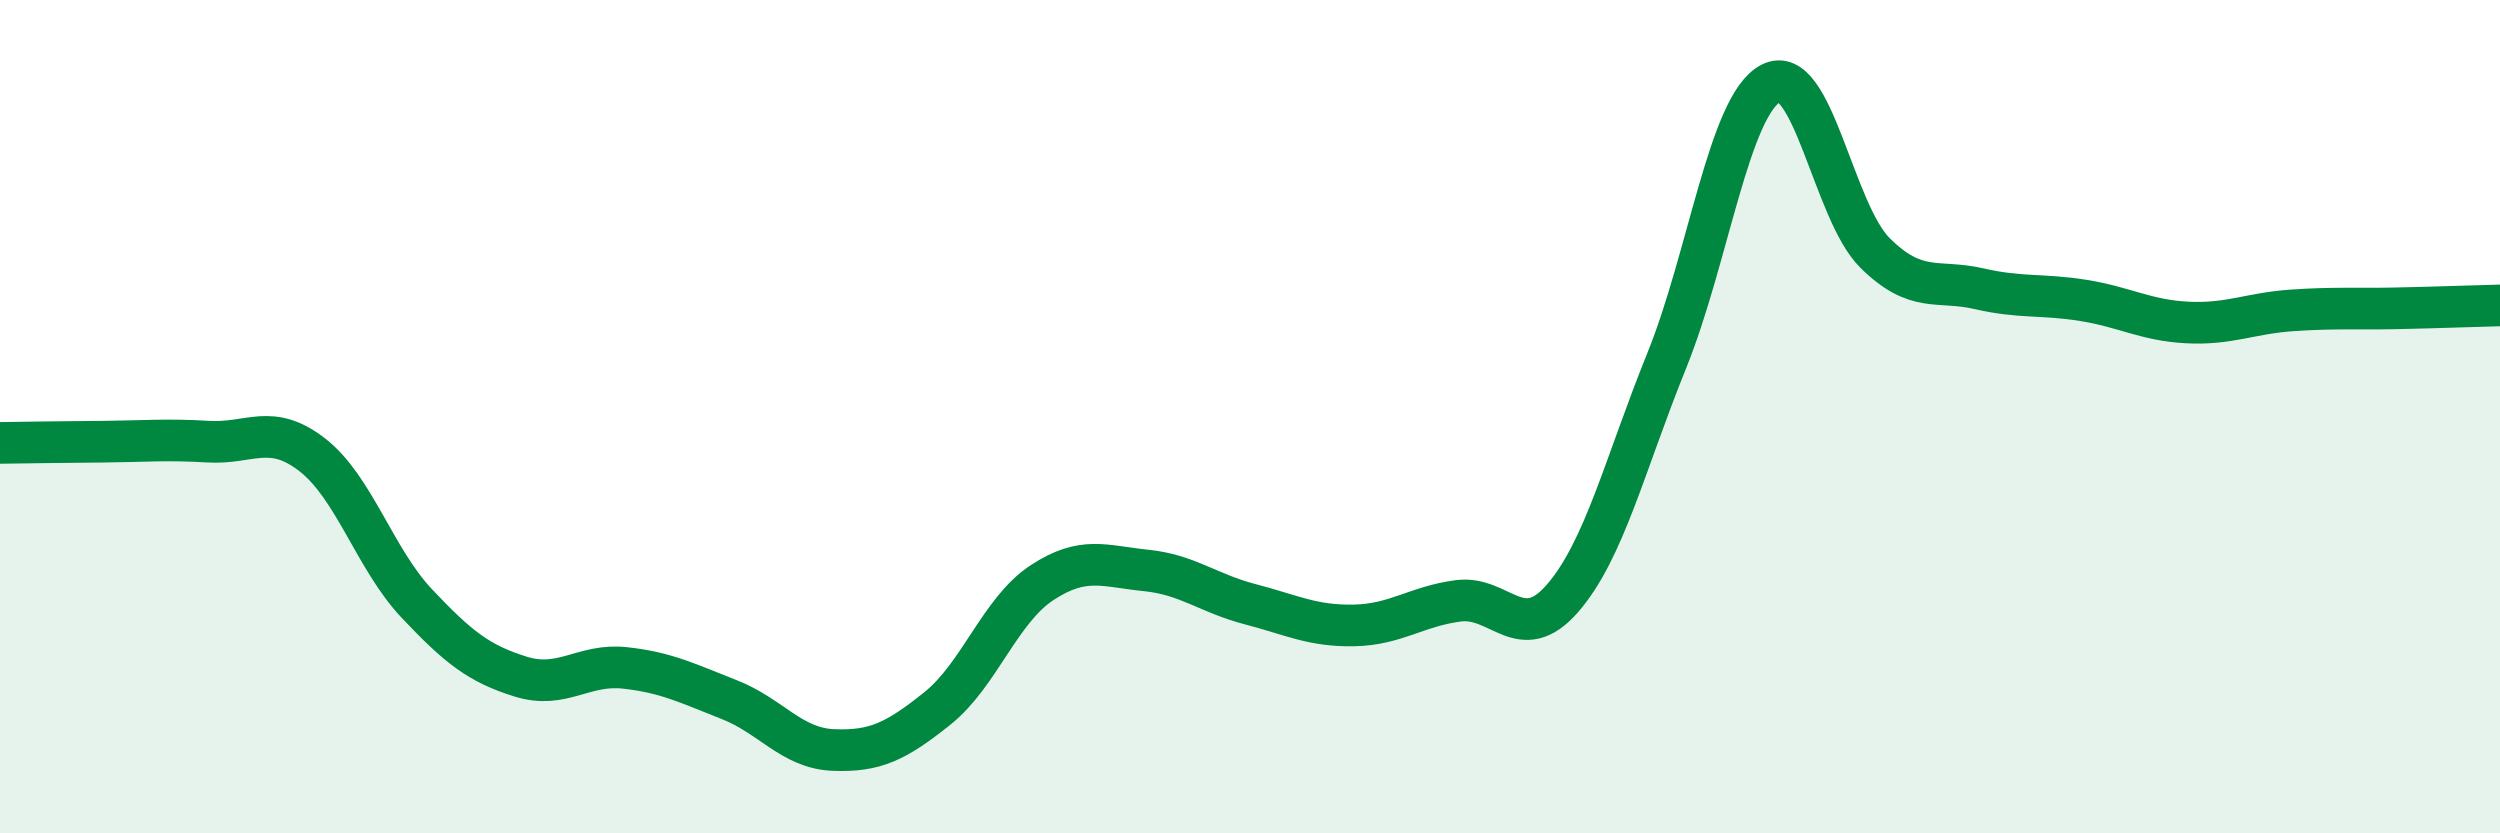 
    <svg width="60" height="20" viewBox="0 0 60 20" xmlns="http://www.w3.org/2000/svg">
      <path
        d="M 0,10.63 C 0.5,10.62 1.5,10.61 2.5,10.6 C 3.5,10.59 4,10.54 5,10.6 C 6,10.66 6.5,10.14 7.5,10.92 C 8.5,11.7 9,13.42 10,14.48 C 11,15.54 11.5,15.93 12.5,16.24 C 13.5,16.55 14,15.92 15,16.03 C 16,16.14 16.5,16.4 17.5,16.79 C 18.5,17.18 19,17.96 20,18 C 21,18.04 21.5,17.8 22.5,17 C 23.5,16.2 24,14.65 25,13.99 C 26,13.33 26.5,13.59 27.5,13.69 C 28.5,13.79 29,14.24 30,14.5 C 31,14.76 31.5,15.03 32.5,15.01 C 33.5,14.99 34,14.55 35,14.42 C 36,14.29 36.5,15.51 37.5,14.36 C 38.5,13.21 39,11.13 40,8.66 C 41,6.19 41.5,2.52 42.5,2 C 43.5,1.48 44,5.08 45,6.07 C 46,7.06 46.5,6.7 47.5,6.93 C 48.5,7.16 49,7.05 50,7.21 C 51,7.37 51.5,7.69 52.5,7.74 C 53.5,7.79 54,7.52 55,7.45 C 56,7.38 56.5,7.42 57.5,7.4 C 58.5,7.38 59.5,7.34 60,7.33L60 20L0 20Z"
        fill="#008740"
        opacity="0.1"
        stroke-linecap="round"
        stroke-linejoin="round"
      />
      <path
        d="M 0,10.63 C 0.5,10.62 1.5,10.61 2.5,10.6 C 3.5,10.59 4,10.54 5,10.6 C 6,10.66 6.5,10.14 7.5,10.92 C 8.5,11.7 9,13.42 10,14.48 C 11,15.54 11.5,15.93 12.5,16.24 C 13.5,16.55 14,15.92 15,16.03 C 16,16.14 16.5,16.4 17.5,16.79 C 18.5,17.18 19,17.96 20,18 C 21,18.04 21.5,17.8 22.5,17 C 23.5,16.2 24,14.65 25,13.99 C 26,13.33 26.5,13.59 27.5,13.69 C 28.5,13.79 29,14.24 30,14.5 C 31,14.76 31.5,15.03 32.5,15.01 C 33.5,14.99 34,14.55 35,14.42 C 36,14.29 36.5,15.51 37.5,14.36 C 38.5,13.21 39,11.13 40,8.66 C 41,6.19 41.5,2.52 42.5,2 C 43.5,1.48 44,5.08 45,6.07 C 46,7.06 46.5,6.7 47.5,6.93 C 48.5,7.16 49,7.05 50,7.21 C 51,7.37 51.5,7.69 52.5,7.74 C 53.5,7.79 54,7.52 55,7.45 C 56,7.38 56.5,7.42 57.5,7.4 C 58.5,7.38 59.5,7.34 60,7.33"
        stroke="#008740"
        stroke-width="1"
        fill="none"
        stroke-linecap="round"
        stroke-linejoin="round"
      />
    </svg>
  